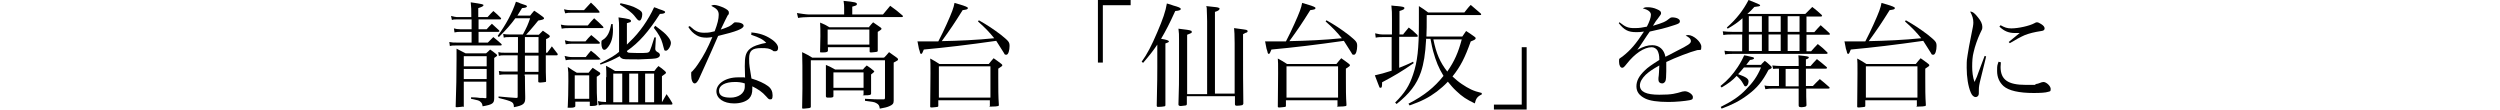 <?xml version="1.0" encoding="UTF-8"?>
<svg id="_レイヤー_2" xmlns="http://www.w3.org/2000/svg" version="1.1" viewBox="0 0 863 37.8">
  <!-- Generator: Adobe Illustrator 29.6.1, SVG Export Plug-In . SVG Version: 2.1.1 Build 9)  -->
  <g id="_レイヤー_1-2">
    <g>
      <path d="M168.5,5.7c.8-.9,1-1.1,1.8-1.9,1.2,1,1.5,1.3,2.6,2.4,0,.1.1.2.1.3s-.1.2-.4.2h-7.4v3.4h2.8c.7-.8,1-1.1,1.8-1.9,1.1,1,1.4,1.3,2.5,2.3,0,.1.1.2.1.3,0,.1-.2.2-.4.2h-6.8v3.7h3.2c.8-.8,1.1-1.1,1.9-1.9,1.2,1,1.6,1.3,2.7,2.3.2.2.2.3.2.4,0,.1-.1.2-.4.2h-15.2c-1.2,0-1.6,0-2.3.2l-.2-1.4c1,.2,1.5.2,2.6.2h5.1v-3.7h-3.9c-.8,0-1.1,0-2,.2l-.2-1.4c.8.2,1.2.3,2.2.3h3.9v-3.4h-5.1c-.6,0-1.2,0-1.7.2l-.3-1.4c.8.2,1.6.4,2,.4h5v-.6c0-1.8,0-2.7-.2-4.5,4.1.6,4.4.7,4.4,1s-.5.6-1.8,1v3.1s3.2,0,3.2,0ZM160.1,28.2v3.3c0,2.4,0,4,0,4.9s0,.4-.3.4c-.3,0-1.2.2-1.9.2s-.6,0-.6-.4c.2-6.4.3-10.2.3-16.2s0-2.2,0-3.6c1.3.7,1.7.9,3.1,1.6h7.1c.6-.5.8-.7,1.4-1.3.9.6,1.1.8,2,1.5.3.2.4.4.4.5,0,.2-.2.4-1,.9v9.4c0,.3,0,.6,0,3.7v.8c0,1.8-.6,2.2-4,2.8-.1-.8-.3-1.2-.8-1.6-.4-.4-.8-.5-3.2-1v-.5c.7,0,1.8,0,3,.2.7,0,1.4,0,1.9.1.3,0,.4,0,.4-.3v-5.4s-7.9,0-7.9,0ZM168,19.4h-7.9v3.5h7.9v-3.5ZM168,23.8h-7.9v3.5h7.9v-3.5ZM181.2,26.2c0,3.8.1,6.1.1,7,0,.3,0,.6,0,.8,0,1.8-.7,2.4-3.9,3-.1-1.8-.2-1.9-5.3-3.2v-.5c2.8.3,4.8.4,6,.5.5,0,.6,0,.6-.5v-7.6h-4.1c-.9,0-1.6,0-2.2.2l-.2-1.4c.9.2,1.4.2,2.5.2h4v-5.6h-4.6c-1,0-1.3,0-1.9.2l-.2-1.3c.9.2,1.2.2,2.2.2h4.6v-5.4h-2.7c-1.1,0-1.5,0-2.2.2l-.2-1.3c.9.2,1.6.2,2.4.2h4.4c1.4-2.6,1.7-3.3,2.5-5.6h-5.1c-1.6,2.2-3.1,3.9-5.7,6.5l-.4-.4c2.8-3.8,5-7.9,6.3-11.8.7.2,1.3.4,1.6.6,1.9.6,2.2.7,2.2,1s-.4.5-1.7.6c-.8,1.3-1,1.6-1.6,2.6h4.4c.6-.8.8-1,1.4-1.7,1.4.9,1.8,1.2,3,2.1.3.2.4.4.4.5,0,.4-.4.5-2,.8-.6.7-1.1,1.3-1.4,1.7-1.5,1.8-1.8,2.1-2.8,3.2h4.4c.6-.6.8-.8,1.4-1.4.9.6,1.2.8,2,1.4.3.2.4.4.4.5,0,.3-.3.6-1.3,1v4.7h.4c.7-.9.9-1.2,1.6-2.2.9,1.1,1.1,1.5,2,2.6,0,.1,0,.2,0,.3s-.1.2-.3.2h-3.8c0,5.9,0,6.5.1,8.8,0,.2,0,.4-.2.4-.2,0-1,.2-1.7.2s-.8-.1-.8-.4v-2.4h-4.7s0,.5,0,.5ZM185.9,18.2v-5.4h-4.7v5.4h4.7ZM185.9,24.8v-5.6h-4.7v5.6h4.7Z"/>
      <path d="M202.9,8.8c.9-1.1,1.2-1.5,2.2-2.5,1.4,1.2,1.8,1.6,3,2.8.2.2.2.3.2.4,0,.2-.2.2-.4.2h-11.7c-.5,0-1.4,0-2.3.2l-.3-1.4c.9.2,1.6.3,2.6.3,0,0,6.7,0,6.7,0ZM201.6,3.5c1.1-1.2,1.4-1.5,2.4-2.6,1.3,1.2,1.7,1.6,2.8,2.9.1.2.2.4.2.4,0,.1-.1.2-.4.2h-9.5c-.7,0-1.2,0-2,.2l-.4-1.4c.8.2,1.4.3,2.4.3,0,0,4.4,0,4.4,0ZM202.2,19.7c.8-1,1-1.3,1.8-2.2,1.3,1,1.7,1.3,2.9,2.5s.2.3.2.4-.1.2-.3.2h-9.3c-.6,0-1.4,0-2.2.2l-.4-1.5c.8.2,1.6.4,2.6.4,0,0,4.7,0,4.7,0ZM202.1,14.3c.8-1,1.1-1.3,2-2.2,1.2,1,1.6,1.3,2.8,2.4.2.2.2.3.2.4s-.2.2-.4.2h-9.2c-.7,0-1.3,0-2.2.2l-.3-1.4c1,.3,1.6.4,2.4.4,0,0,4.6,0,4.6,0ZM203.2,25.1c.6-.8.8-1,1.4-1.7.9.6,1.2.8,2.1,1.4.4.2.5.4.5.6,0,.3-.2.5-1.2,1.1v2.4c0,2.2,0,4,.2,7,0,.3,0,.4-.2.4-.2.2-1.1.3-1.8.3s-.6,0-.6-.3v-1.2h-5v1.5c0,.4-.5.6-1.8.6s-.8-.1-.8-.5h0c.1-2.6.2-4.7.2-8.6s0-2.6-.2-5c1.3.9,1.7,1.2,3.1,2,0,0,4.3,0,4.3,0ZM198.4,26v8.1h5v-8.1h-5ZM209.3,26.7c0-1.8,0-2.5-.1-4,1.4.7,1.8,1,3.1,1.8h13.6c.6-.8.7-1,1.4-1.7,1,.7,1.3.9,2.2,1.7.3.3.4.4.4.6,0,.2-.2.4-1.4,1.2v9c.7-1.2.9-1.6,1.6-2.8.9,1.3,1.2,1.7,2,3.1,0,.1,0,.2,0,.3,0,.2-.2.2-.4.2h-22.9c-.6,0-1.3,0-2.1.3l-.3-1.5c1,.2,1.5.3,2.4.3h.4v-8.6ZM216.3,15.5c.3-.3.3-.3,1.2-1.2,3.2-3,6.3-7.4,8.3-11.8.7.2,1.2.4,1.6.6,2.1.7,2.2.8,2.2,1.1s-.5.6-1.8.6c-3.9,6.1-7.2,9.9-11.4,12.8.1.4.3.5.7.6.4,0,1.6.1,3,.1,3.4,0,3.8,0,4.2-.7.3-.6.8-2.1,1.6-4.7h.5c0,0-.2,3.7-.2,3.7v.3c0,.5.3.8.8,1.1.5.2.8.6.8,1s-.3.8-.9,1c-.5.2-.9.2-1.9.3-.7,0-3.8.2-4.4.2-4.7,0-5.3,0-5.9-.3-.4-.2-.6-.4-.8-.8-2,1.1-3.4,1.8-6.6,2.9l-.2-.4c3.9-2,5.2-2.8,6.6-4,0-.5,0-1.7,0-3.6v-4.3c0-1.9,0-2.5-.2-4,3.6.5,4.3.7,4.3,1.2s-.1.4-1.4.8c0,0,0,7.7,0,7.7ZM211.5,8.2c0,1,.1,1.4.1,2,0,2.6-.5,4.4-1.6,5.9-.6.8-1,1.1-1.4,1.1-.6,0-1-.9-1-2.2s.1-.9,1-1.6c1.2-1,1.9-2.4,2.4-5.1,0,0,.5,0,.5,0ZM214.8,25.4h-3.1v9.9h3.1v-9.9ZM214.2,1.1c2.7.6,4.2,1,5.6,1.8,1.5.8,1.9,1.2,1.9,2.1s-.4,2.1-.9,2.1-.6-.1-1.7-1.5c-1-1.3-2.8-2.6-5.1-4,0,0,.2-.5.2-.5ZM220.3,25.4h-3.1v9.9h3.1v-9.9ZM225.8,35.3v-9.9h-3.1v9.9h3.1ZM226.2,8.9c2.9,2.2,3.4,2.6,4.3,3.7.7.8,1.1,1.6,1.1,2.2,0,1.1-1,2.7-1.7,2.7s-.5,0-1.2-2.5c-.5-1.8-1.3-3.2-3-5.4,0,0,.4-.6.4-.6Z"/>
      <path d="M238.1,9c1.9,1.8,3,2.3,5,2.3s2.1-.2,3.6-.5c1-2.6,1.4-4.3,1.4-5.7s-.6-2.1-2.6-3.1c.4-.2.6-.3,1-.3.8,0,2,.4,3.2.9,1.4.7,1.9,1.1,1.9,1.7s0,.6-.4,1c-.2.3-1,2-2.4,4.9,3-1,3.3-1.2,4.4-2.2.3-.3.4-.3.8-.3,1.6,0,2.7.5,2.7,1.2,0,1-2.5,2-8.8,3.5-.4.8-1,2.4-2.1,4.8-1.2,2.8-4.3,9.5-4.6,10.2-.6,1.1-1,1.4-1.4,1.4-.7,0-1.2-1.2-1.2-2.8s0-1,.4-1.4c.9-1,1.4-1.6,1.9-2.4,2-2.9,3.4-5.6,5-9.4-.9.1-1.2.2-1.9.2-1.4,0-2.5-.2-3.5-.8-1.2-.7-2.1-1.6-2.9-2.9,0,0,.5-.3.5-.3ZM259.3,11.2c2.8.2,5,1,6.8,2.2,1.6,1,2.5,2.2,2.5,3.1s-.4,1.2-1,1.2-.6,0-.9-.3c-1.1-.7-1.9-.8-3.9-.8-3.2,0-4.2.9-4.2,3.6s.2,2.8.8,6.9c2.4.7,4.5,1.7,5.7,2.6,1.1.8,1.6,1.9,1.6,3.2s-.3,1.4-.8,1.4-.6-.1-1.4-1c-1.4-1.6-2.8-2.5-4.8-3.5v.8c0,1.6-.3,2.5-1.1,3.4-1.1,1.1-3,1.7-5.2,1.7-3.6,0-6.1-1.7-6.1-4.2s3-4.8,7.5-4.8,1.4,0,2.4.2c-.1-3.2-.1-3.5-.1-4,0-3.3.3-4.5,1.4-5.7.8-.8,1.9-1.4,3.8-1.9.6-.2.7-.2,2.2-.5-1.1-1.2-2.3-1.8-5.2-2.8,0,0,.1-.6.1-.6ZM257.1,28.8c-1.2-.4-2.2-.5-3.4-.5-3.4,0-5.5,1.2-5.5,3s1.5,2.4,4,2.4,4.9-1.3,4.9-3.8c0,0,0-1.1,0-1.1Z"/>
      <path d="M304.8,5c1.1-1.3,1.4-1.7,2.5-3,1.9,1.4,2.5,1.8,4.2,3.3.1.1.2.2.2.3,0,.2-.2.3-.4.3h-32c-1.1,0-2.9.1-3.8.3l-.4-1.7c1.3.2,3.2.5,4.1.5h12.2v-2.3c0-.6,0-1.2-.2-2.4,4.1.4,4.6.6,4.6,1.1s-.3.5-1.6.9v2.7h10.6,0ZM305.3,19.8c.5-.5,1-1.1,1.6-1.8,1.3.9,1.7,1.2,2.8,2,.2.2.3.3.3.5,0,.3,0,.3-1.5,1.1v6.5c0,1.3,0,2.5,0,3.7,0,1.8,0,1.9,0,3,0,1-.4,1.4-1.6,1.9-.7.3-1.5.5-3.2.8-.1-1-.4-1.5-1.2-1.9-.6-.4-1.5-.5-3.9-.8v-.7c2.9.2,4.2.2,6.5.2.3,0,.4-.2.4-.7v-12.8h-25.6v8.2c0,3,0,3.8,0,7.9,0,.2-.2.3-.5.4-.4,0-1.3.2-1.9.2s-.6,0-.6-.4c.1-4.8.1-5.3.1-6.5,0-7.4,0-9.6-.1-12.6,1.6.8,2.1,1,3.5,1.9,0,0,24.6,0,24.6,0ZM300,9.3c.6-.7.7-.9,1.4-1.6,1.2.8,1.5,1,2.6,1.8.2.2.3.3.3.4,0,.2,0,.3-1.3,1.1v1.7c0,.9,0,1.5,0,4.7,0,.3,0,.4-.4.5-.2,0-1.2.2-1.8.2s-.6-.1-.6-.4v-1.4h-14.4v1.2c0,.4-.5.6-1.7.6s-1,0-1-.4h0c0-2.2.1-3.2.1-5.2s0-3.1-.1-4.7c1.5.6,1.9.8,3.2,1.6h13.8ZM297.8,24.1c.6-.7.7-.9,1.4-1.5,1.1.7,1.4,1,2.4,1.8.2.2.2.2.2.3,0,.1-.4.5-1.1,1v4.5c0,.7,0,1.4,0,2.1,0,.5-.6.6-2.1.6s-.5,0-.5-.3v-1.4h-10.4v2c0,.4-.4.5-1.4.5-.3,0-.5,0-.6,0h0c-.4,0-.6-.2-.6-.5v-5.8c0-2.2,0-3.6,0-5,1.4.6,1.8.8,3.2,1.6h9.8ZM285.7,15.4h14.4v-5.2h-14.4v5.2ZM287.7,30.3h10.4v-5.3h-10.4v5.3Z"/>
      <path d="M316.8,14.3c1.1,0,1.6,0,2.3,0s1.4,0,4.8,0c1.5-2.9,1.6-3.2,2.9-6,1.8-4,2.4-5.6,2.7-7.3,4,1.2,4.6,1.4,4.6,1.8s-.3.5-1.8.7c-3,4.8-4.1,6.4-7.2,10.7,5.7-.1,12.2-.4,18.1-1-1.6-2-3-3.5-5.6-5.8l.3-.4c3,1.7,4.8,2.9,7.6,5,2.7,2.2,3,2.5,3,3.9s-.4,3-1.1,3-.6-.2-.9-.7c-1.2-1.9-1.8-2.8-2.6-4.1-9.8,1.4-17.4,2.3-25,3-.5,1.2-.6,1.5-.9,1.5s-.3-.2-.4-.4c0-.2-.2-.8-.4-1.4l-.5-2.6h0ZM341.4,22c.7-.9.9-1.1,1.6-1.9,1.2.8,1.5,1.1,2.6,1.9.3.2.4.4.4.5,0,.3-.2.4-1.4,1.2v3c0,4,0,6.6.2,9.4,0,.3,0,.4-.2.5-.2.1-1.3.2-2.5.2s-.3,0-.4-.3v-1.9h-17.8v1.9c0,.2,0,.3-.3.4-.2,0-1.3.2-1.9.2s-.6-.1-.6-.4h0c0-3.1.1-7.4.1-11.5s0-3-.1-5c1.4.8,1.9,1,3.2,1.9,0,0,17,0,17,0ZM324.1,33.7h17.8v-10.8h-17.8v10.8Z"/>
      <path d="M390.3,1.8h-9.6v19.8h-1.7V0h11.3v1.7h0Z"/>
      <path d="M394.1,21.3c1.9-2.6,3.4-5.5,5.4-10.2,1.9-4.4,2.9-7.3,3.3-9.9,1,.3,1.8.5,2.2.7,1.8.5,2.6.8,2.6,1.2s-.6.6-1.9.7c-2.1,4.6-3.2,6.7-4.9,9.6,2,.3,2.7.6,2.7.9s-.4.4-1.2.7v21.2c0,.3,0,.4-.3.5-.3.1-1.5.2-2.1.2s-.5-.1-.6-.4c.2-7.6.2-12,.2-13.2v-7.9c-1.5,2.2-2.5,3.5-4.9,6.3l-.5-.4h0ZM426.2,32.4V14.9c0-2.6-.1-4.4-.2-5.2,3.6.5,3.8.5,4.2.6.3.1.5.3.5.4s-.1.4-.3.5c-.2,0-.6.2-1.3.6v5.8c0,3.7,0,14.9.1,18.2-.1.3-.2.4-.4.5-.4.1-1.2.2-1.8.2s-.7-.2-.7-.6v-2.7h-16.6v2.6c0,.4-.1.5-.4.6-.4,0-1.2.2-1.7.2s-.8-.2-.8-.5,0-.2,0-.2c.2-5.4.2-8.4.2-11.6s0-1,0-10.4c0-2,0-2.5-.2-4,2.6.3,4,.5,4.3.7.2,0,.3.2.3.4s0,.3-.2.4c0,0-.6.3-1.4.6v20.5h6.9V7.3c0-1.6-.1-2.7-.1-3.4s0-1.3-.2-1.8c3.8.4,3.9.4,4.3.6.2,0,.3.2.3.3,0,.4-.5.8-1.6,1.1v28.2h7Z"/>
      <path d="M436.8,14.3c1.1,0,1.6,0,2.3,0s1.4,0,4.8,0c1.5-2.9,1.6-3.2,2.9-6,1.8-4,2.4-5.6,2.7-7.3,4,1.2,4.6,1.4,4.6,1.8s-.3.5-1.8.7c-3,4.8-4.1,6.4-7.2,10.7,5.7-.1,12.2-.4,18.1-1-1.6-2-3-3.5-5.6-5.8l.3-.4c3,1.7,4.8,2.9,7.6,5,2.7,2.2,3,2.5,3,3.9s-.4,3-1.1,3-.6-.2-.9-.7c-1.2-1.9-1.8-2.8-2.6-4.1-9.8,1.4-17.4,2.3-25,3-.5,1.2-.6,1.5-.9,1.5s-.3-.2-.4-.4c0-.2-.2-.8-.4-1.4,0,0-.5-2.6-.5-2.6ZM461.4,22c.7-.9.9-1.1,1.6-1.9,1.2.8,1.5,1.1,2.6,1.9.3.2.4.4.4.5,0,.3-.2.4-1.4,1.2v3c0,4,0,6.6.2,9.4,0,.3,0,.4-.2.5-.2.1-1.3.2-2.5.2s-.3,0-.4-.3v-1.9h-17.8v1.9c0,.2,0,.3-.3.4-.2,0-1.3.2-1.9.2s-.6-.1-.6-.4h0c0-3.1.1-7.4.1-11.5s0-3-.1-5c1.4.8,1.9,1,3.2,1.9,0,0,17,0,17,0ZM444.1,33.7h17.8v-10.8h-17.8v10.8Z"/>
      <path d="M484.4,11.8c.7-.8,1.3-1.6,1.9-2.3,1.4,1.1,1.8,1.4,3,2.6,0,.1.1.2.1.4s-.2.2-.4.2h-6v10.7c1.7-.7,2.6-1,4.8-2.1l.2.5c-4,2.8-6.9,4.5-10.9,6.6,0,1.6-.1,1.9-.5,1.9s-.4-.1-.5-.4c0-.1-.6-1.4-1.5-3.9,1.9-.4,3.3-.8,5.8-1.6v-11.6h-2.9c-1,0-1.7,0-2.6.2l-.2-1.5c1.3.3,1.7.4,2.9.4h2.9v-5.4c0-2.2,0-2.7-.2-4.6.9.1,1.6.2,2.1.2,1.9.2,2.4.3,2.4.7s-.4.6-1.7,1v8.1h1.4ZM492.3,13.6c-.3,5.2-.8,8.3-1.8,11.3-1.5,4.3-3.9,7.4-8.4,11l-.5-.5c3.4-3.4,4.9-5.8,6.2-9.7,1.5-4.4,2-8.9,2-17.5s0-3.8,0-6.1c1.4.9,1.9,1.2,3.2,2.2h12.5c1-1.2,1.2-1.6,2.2-2.6,1.5,1.3,2,1.7,3.5,3,0,.1.1.2.1.3,0,.2-.2.2-.5.2h-18.3c0,3.8,0,5-.1,7.4h12.4c.6-.8.7-1.1,1.3-1.9,1.2.8,1.6,1,2.8,1.9.4.3.5.4.5.6,0,.4-.4.6-1.7,1.1-2,5.6-3.5,8.6-6.3,12.1,1.1,1,2,1.8,3.2,2.6,2.4,1.6,3.9,2.4,6.9,3.1v.5c-1.5.7-2,1.4-2.4,3.1-2.9-1.4-4.3-2.3-6.4-4.3-1.1-1-1.9-2-2.9-3.2-1.3,1.4-2.4,2.3-3.8,3.4-2.8,2.1-5.2,3.3-9.4,4.8l-.4-.6c5.4-2.8,8.9-5.6,12.1-9.6-1.7-2.8-2.6-5-3.6-8.6-.2-.7-.5-2.1-.9-4.2,0,0-1.6,0-1.6,0ZM494.8,13.6c1,4.9,2.3,7.9,4.8,11.1,2.5-3.6,3.8-6.6,5-11.1,0,0-9.8,0-9.8,0Z"/>
      <path d="M515.7,36.1h9.6v-19.8h1.7v21.5h-11.3v-1.7Z"/>
      <path d="M559.2,7.8c1.9,1.5,2.8,1.9,5,1.9s2.4-.2,4.3-.5c.9-1.7,1.4-3.2,1.4-4.1s-.8-1.7-2.8-2.2c.7-.4,1-.4,1.8-.4s2.1.2,3.1.7c1,.4,1.4.8,1.4,1.3s-.2.6-.6,1.2c-.4.5-.8,1.2-1.2,1.6-.5.8-.8,1.3-1,1.6,3.4-1,4.4-1.4,5.8-2.6.2-.2.5-.3.8-.3,1.6,0,2.7.6,2.7,1.3s-.5.9-1.7,1.3c-3.6,1.2-5.5,1.6-8.7,2.3-.7,1-1.2,1.7-2.1,3.1-1.1,1.7-1.4,2.1-2.2,3.2,2.2-1.2,3.6-1.6,5.2-1.6,2.4,0,4.1,1.6,4.5,4,.5-.2,1.8-.9,3.9-2,4-2,4.9-2.6,4.9-3.4s-.7-1.4-1.8-1.9c.4-.2.6-.2.9-.2,1.8,0,4.5,2.4,4.5,4s-.3,1-1.4,1.2c-2.4.6-7.6,2.6-10.7,4.1,0,1.3,0,1.5,0,3.2s-.1,3-.3,3.4c-.2.4-.6.8-1.1.8-.8,0-1.3-.5-1.3-1.2s0-.4,0-.7c.2-1.2.2-2.5.3-4.3-2.5,1.4-3.6,2.2-4.7,3.2-1.3,1.3-2,2.5-2,3.7,0,2.2,2.2,3.2,6.7,3.2s5.6-.4,8-1.1c.3,0,.6-.1.8-.1,1.2,0,2.8,1.1,2.8,2s-.4.9-1.2,1.1c-1.6.3-4.7.6-7.2.6-3.8,0-6.5-.4-8.1-1.2-2-1-3-2.3-3-4.2s.9-3.6,2.9-5.5c1-1,2.3-1.9,5-3.6,0-1.7-.2-2.3-.6-3.2-.4-.7-1.2-1.2-2-1.2-2.6,0-5.8,2.1-8.7,5.8-.8,1-1.1,1.3-1.5,1.3-.6,0-1.1-.8-1.1-2.1s0-.9,1.2-1.8c2.8-2.2,4.6-4.3,7.4-8.6-1.3.2-1.8.2-2.7.2-2.7,0-4.1-.7-6-3.1l.4-.4h0Z"/>
      <path d="M608,22.2c.5-.5.7-.7,1.2-1.2,1,.7,1.2,1,2.1,1.8.2.2.3.3.3.5s-.2.4-1.1.8c-2.1,4-3.9,6.2-7.1,8.6-2.9,2.2-5.6,3.5-9.1,4.8l-.3-.6c4-2,6.4-3.6,8.7-6,2.4-2.4,3.9-4.5,5.2-7.6h-5.9c-.9,1.1-1.1,1.3-2,2.3,2.8,1,3.6,1.6,3.6,2.5s-.5,1.7-1,1.7-.4-.2-.8-.8c-.7-1.3-1.4-2-2.3-2.8-1.5,1.6-2.7,2.5-5.2,4l-.4-.5c2.7-2.2,4.2-3.9,6-6.6,1.1-1.7,1.6-2.7,2.2-4,.7.1,1.2.2,1.5.3,1.5.3,1.9.4,1.9.7s-.5.5-1.4.6c-.6.8-1,1.3-1.3,1.7h5.2,0ZM601.4,11.9h-3.4c-.9,0-2.2,0-3.1.2l-.2-1.3c1,.1,2,.2,3.4.2h3.4v-4.7c-1.8,1.6-2.9,2.3-5.1,3.6l-.3-.4C599.4,6.6,601.8,3.5,603.6,0c2.6,1,4,1.6,4,1.8,0,.4-.4.4-2,.6-1.1,1.2-1.4,1.5-2.4,2.4h20c1-1,1.4-1.4,2.4-2.4,1.4,1.1,1.9,1.5,3.2,2.7.1.2.2.3.2.4,0,.1-.2.2-.4.2h-5v5.4h2.7c.9-1,1.2-1.4,2.2-2.4,1.3,1.2,1.7,1.5,3,2.7.1.2.2.3.2.4s-.1.2-.4.2h-7.7v5.7h1.6c1-1.1,1.2-1.4,2.3-2.5,1.4,1.1,1.9,1.5,3.2,2.8.1.1.2.2.2.3,0,.2-.2.3-.4.3h-32.1c-.9,0-1.9,0-2.9.2l-.2-1.3c1,.2,2,.2,3.2.2h2.9v-5.7h0ZM608.2,11v-5.4h-4.5v5.4h4.5ZM608.2,17.6v-5.7h-4.5v5.7h4.5ZM625,22.8c.9-1,1.2-1.4,2.2-2.4,1.4,1.1,1.9,1.5,3.3,2.7.1.2.2.2.2.3,0,.2-.2.3-.4.3h-6.9v6h2.4c1-1.1,1.4-1.4,2.4-2.4,1.4,1.1,1.8,1.5,3.3,2.8,0,.1.1.2.1.2,0,.2-.2.3-.5.3h-7.6c0,2.5,0,3.3.1,5.7,0,.5-.4.6-1.5.7h-.4c-.6,0-.8-.2-.8-.6,0-1.2,0-3.1,0-5.8h-9.3c-.6,0-1,0-2.2.2l-.3-1.3c.8.2,1.6.2,2.4.2h2.6v-6c-.9,0-1.1,0-2,.1l-.3-1.2c1.1.1,2,.2,3.3.2h5.8v-.9c0-1.5,0-1.8-.1-2.8,3,.3,3.6.4,3.6.7s-.3.5-1,.7v2.3h1.7ZM610.5,11h4.2v-5.4h-4.2v5.4ZM610.5,17.6h4.2v-5.7h-4.2v5.7ZM620.9,29.8c0-1.4,0-3.4,0-6h-4.5v6h4.5,0ZM617.1,11h4.1v-5.4h-4.1v5.4ZM617.1,17.6h4.1v-5.7h-4.1v5.7Z"/>
      <path d="M636.8,14.3c1.1,0,1.6,0,2.3,0s1.4,0,4.8,0c1.5-2.9,1.6-3.2,2.9-6,1.8-4,2.4-5.6,2.7-7.3,4,1.2,4.6,1.4,4.6,1.8s-.3.5-1.8.7c-3,4.8-4.1,6.4-7.2,10.7,5.7-.1,12.2-.4,18.1-1-1.6-2-3-3.5-5.6-5.8l.3-.4c3,1.7,4.8,2.9,7.6,5,2.7,2.2,3,2.5,3,3.9s-.4,3-1.1,3-.6-.2-.9-.7c-1.2-1.9-1.8-2.8-2.6-4.1-9.8,1.4-17.4,2.3-25,3-.5,1.2-.6,1.5-.9,1.5s-.3-.2-.4-.4c0-.2-.2-.8-.4-1.4l-.5-2.6h0ZM661.4,22c.7-.9.9-1.1,1.6-1.9,1.2.8,1.5,1.1,2.6,1.9.3.2.4.4.4.5,0,.3-.2.4-1.4,1.2v3c0,4,0,6.6.2,9.4,0,.3,0,.4-.2.5-.2.1-1.3.2-2.5.2s-.3,0-.4-.3v-1.9h-17.8v1.9c0,.2,0,.3-.3.4-.2,0-1.3.2-1.9.2s-.6-.1-.6-.4h0c0-3.1.1-7.4.1-11.5s0-3-.1-5c1.4.8,1.9,1,3.2,1.9,0,0,17,0,17,0ZM644.1,33.7h17.8v-10.8h-17.8v10.8Z"/>
      <path d="M685.6,19.4c0,.4-.7,2.9-1.8,7.5-.6,2.4-.7,3-.7,4.2s0,1.5-.1,1.7c-.2.4-.5.7-1,.7-.7,0-1.3-.6-1.7-1.6-.9-2.1-1.4-5.3-1.4-8.5s.1-2.7.3-4.3c.2-1.5.7-4.1,1.4-7.6.4-1.9.6-2.9.6-3.7,0-1.3-.3-2.3-1.1-3.8.9,0,1.6.6,2.7,2,1,1.2,1.5,2.3,1.5,3.2s0,.8-.8,2.4c-.8,1.7-1.8,4.5-2.2,6.4-.4,1.5-.5,3.2-.5,5s.2,3.6.8,5.3c.7-1.4,1-2.2,1.4-3.4l2.1-5.6s.6.2.6.2ZM690.7,21.4c0,.8-.1,1.2-.1,1.7,0,4.4,2.5,6.2,8.7,6.2s2.3,0,3.4-.3c.6,0,1.3-.3,2.1-.6.2,0,.4-.1.6-.1,1,0,2.5,1.4,2.5,2.4s-.3.8-.9,1c-.8.3-2.8.4-5,.4-5,0-8.6-.8-10.4-2.4-1.4-1.3-2.2-3-2.2-5.2s.1-1.9.5-3.2c0,0,.7.2.7.2ZM690.6,8.7c1.4.8,2.3,1.1,3.7,1.1,2.5,0,6.4-.9,8-1.8.5-.3.6-.3.9-.3s.8.2,1.4.6c.8.5,1.2,1,1.2,1.5s-.3.8-1.1.9c-2.6.4-4.1.8-5.7,1.4-1.2.5-3.6,1.8-5.2,2.8l-.4-.4c1.8-1.5,3.2-2.6,3.8-3.1-.8,0-1.3,0-1.6,0-2.2,0-3.7-.6-5.4-2.2l.4-.5h0Z"/>
    </g>
  </g>
</svg>